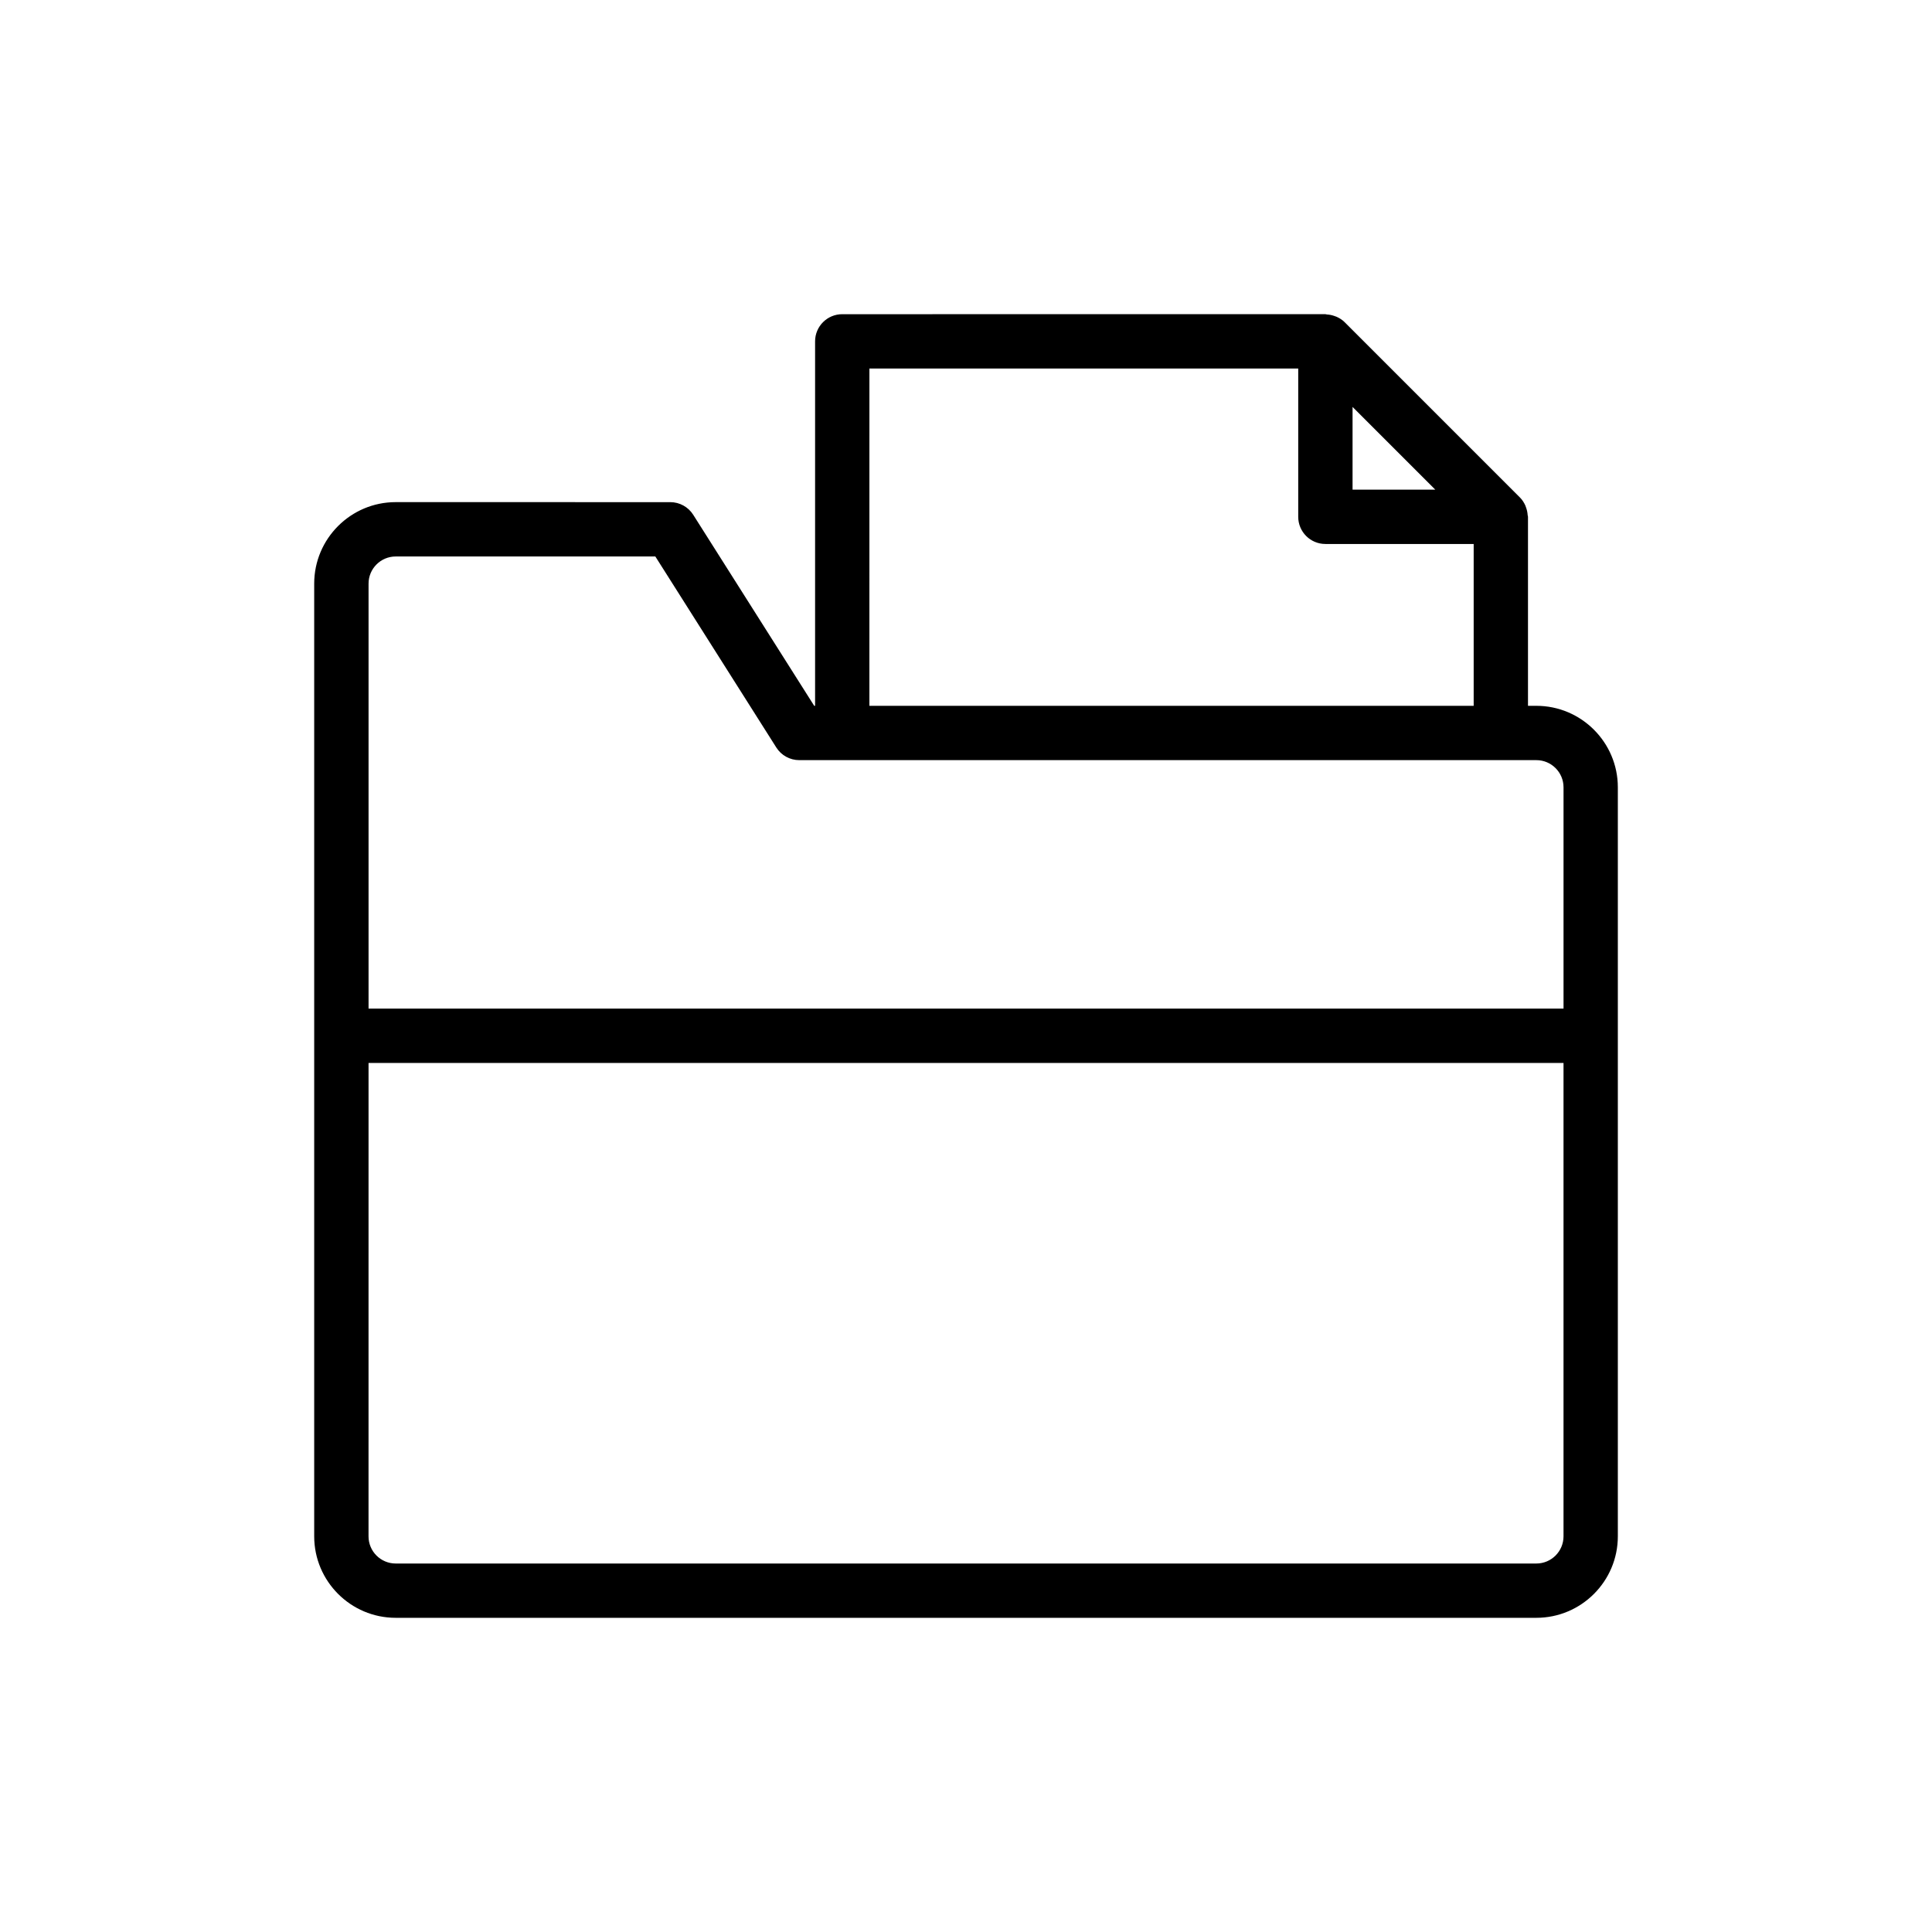<?xml version="1.0" encoding="UTF-8"?>
<!-- Uploaded to: ICON Repo, www.svgrepo.com, Generator: ICON Repo Mixer Tools -->
<svg fill="#000000" width="800px" height="800px" version="1.1" viewBox="144 144 512 512" xmlns="http://www.w3.org/2000/svg">
 <path d="m551.14 331.05h-2.207v-50.094c0-0.156-0.078-0.297-0.09-0.453-0.039-0.637-0.16-1.246-0.367-1.848-0.078-0.234-0.141-0.457-0.242-0.684-0.352-0.766-0.793-1.488-1.406-2.106l-46.492-46.492c-0.621-0.625-1.355-1.07-2.125-1.422-0.203-0.094-0.406-0.148-0.617-0.223-0.637-0.223-1.281-0.352-1.953-0.387-0.137-0.008-0.258-0.078-0.395-0.078l-128.04 0.004c-3.977 0-7.199 3.219-7.199 7.199v96.586h-0.234l-32.066-50.633c-1.316-2.082-3.613-3.344-6.078-3.344l-72.77-0.004c-11.906 0-21.594 9.684-21.594 21.594v252.48c0 11.906 9.684 21.594 21.594 21.594h302.29c11.906 0 21.594-9.684 21.594-21.594v-198.5c0-11.906-9.688-21.594-21.594-21.594zm-26.777-57.289h-21.922v-21.922zm-149.96-32.098h113.64v39.297c0 3.977 3.223 7.199 7.199 7.199h39.297v42.895h-160.14zm-125.54 49.805h68.805l32.066 50.633c1.316 2.082 3.613 3.344 6.078 3.344h195.34c3.969 0 7.199 3.227 7.199 7.199v58.648l-316.68-0.004v-112.62c0-3.969 3.227-7.195 7.195-7.195zm302.29 266.88h-302.29c-3.969 0-7.199-3.227-7.199-7.199l0.004-125.46h316.68v125.46c0 3.973-3.231 7.199-7.199 7.199z"/>
</svg>